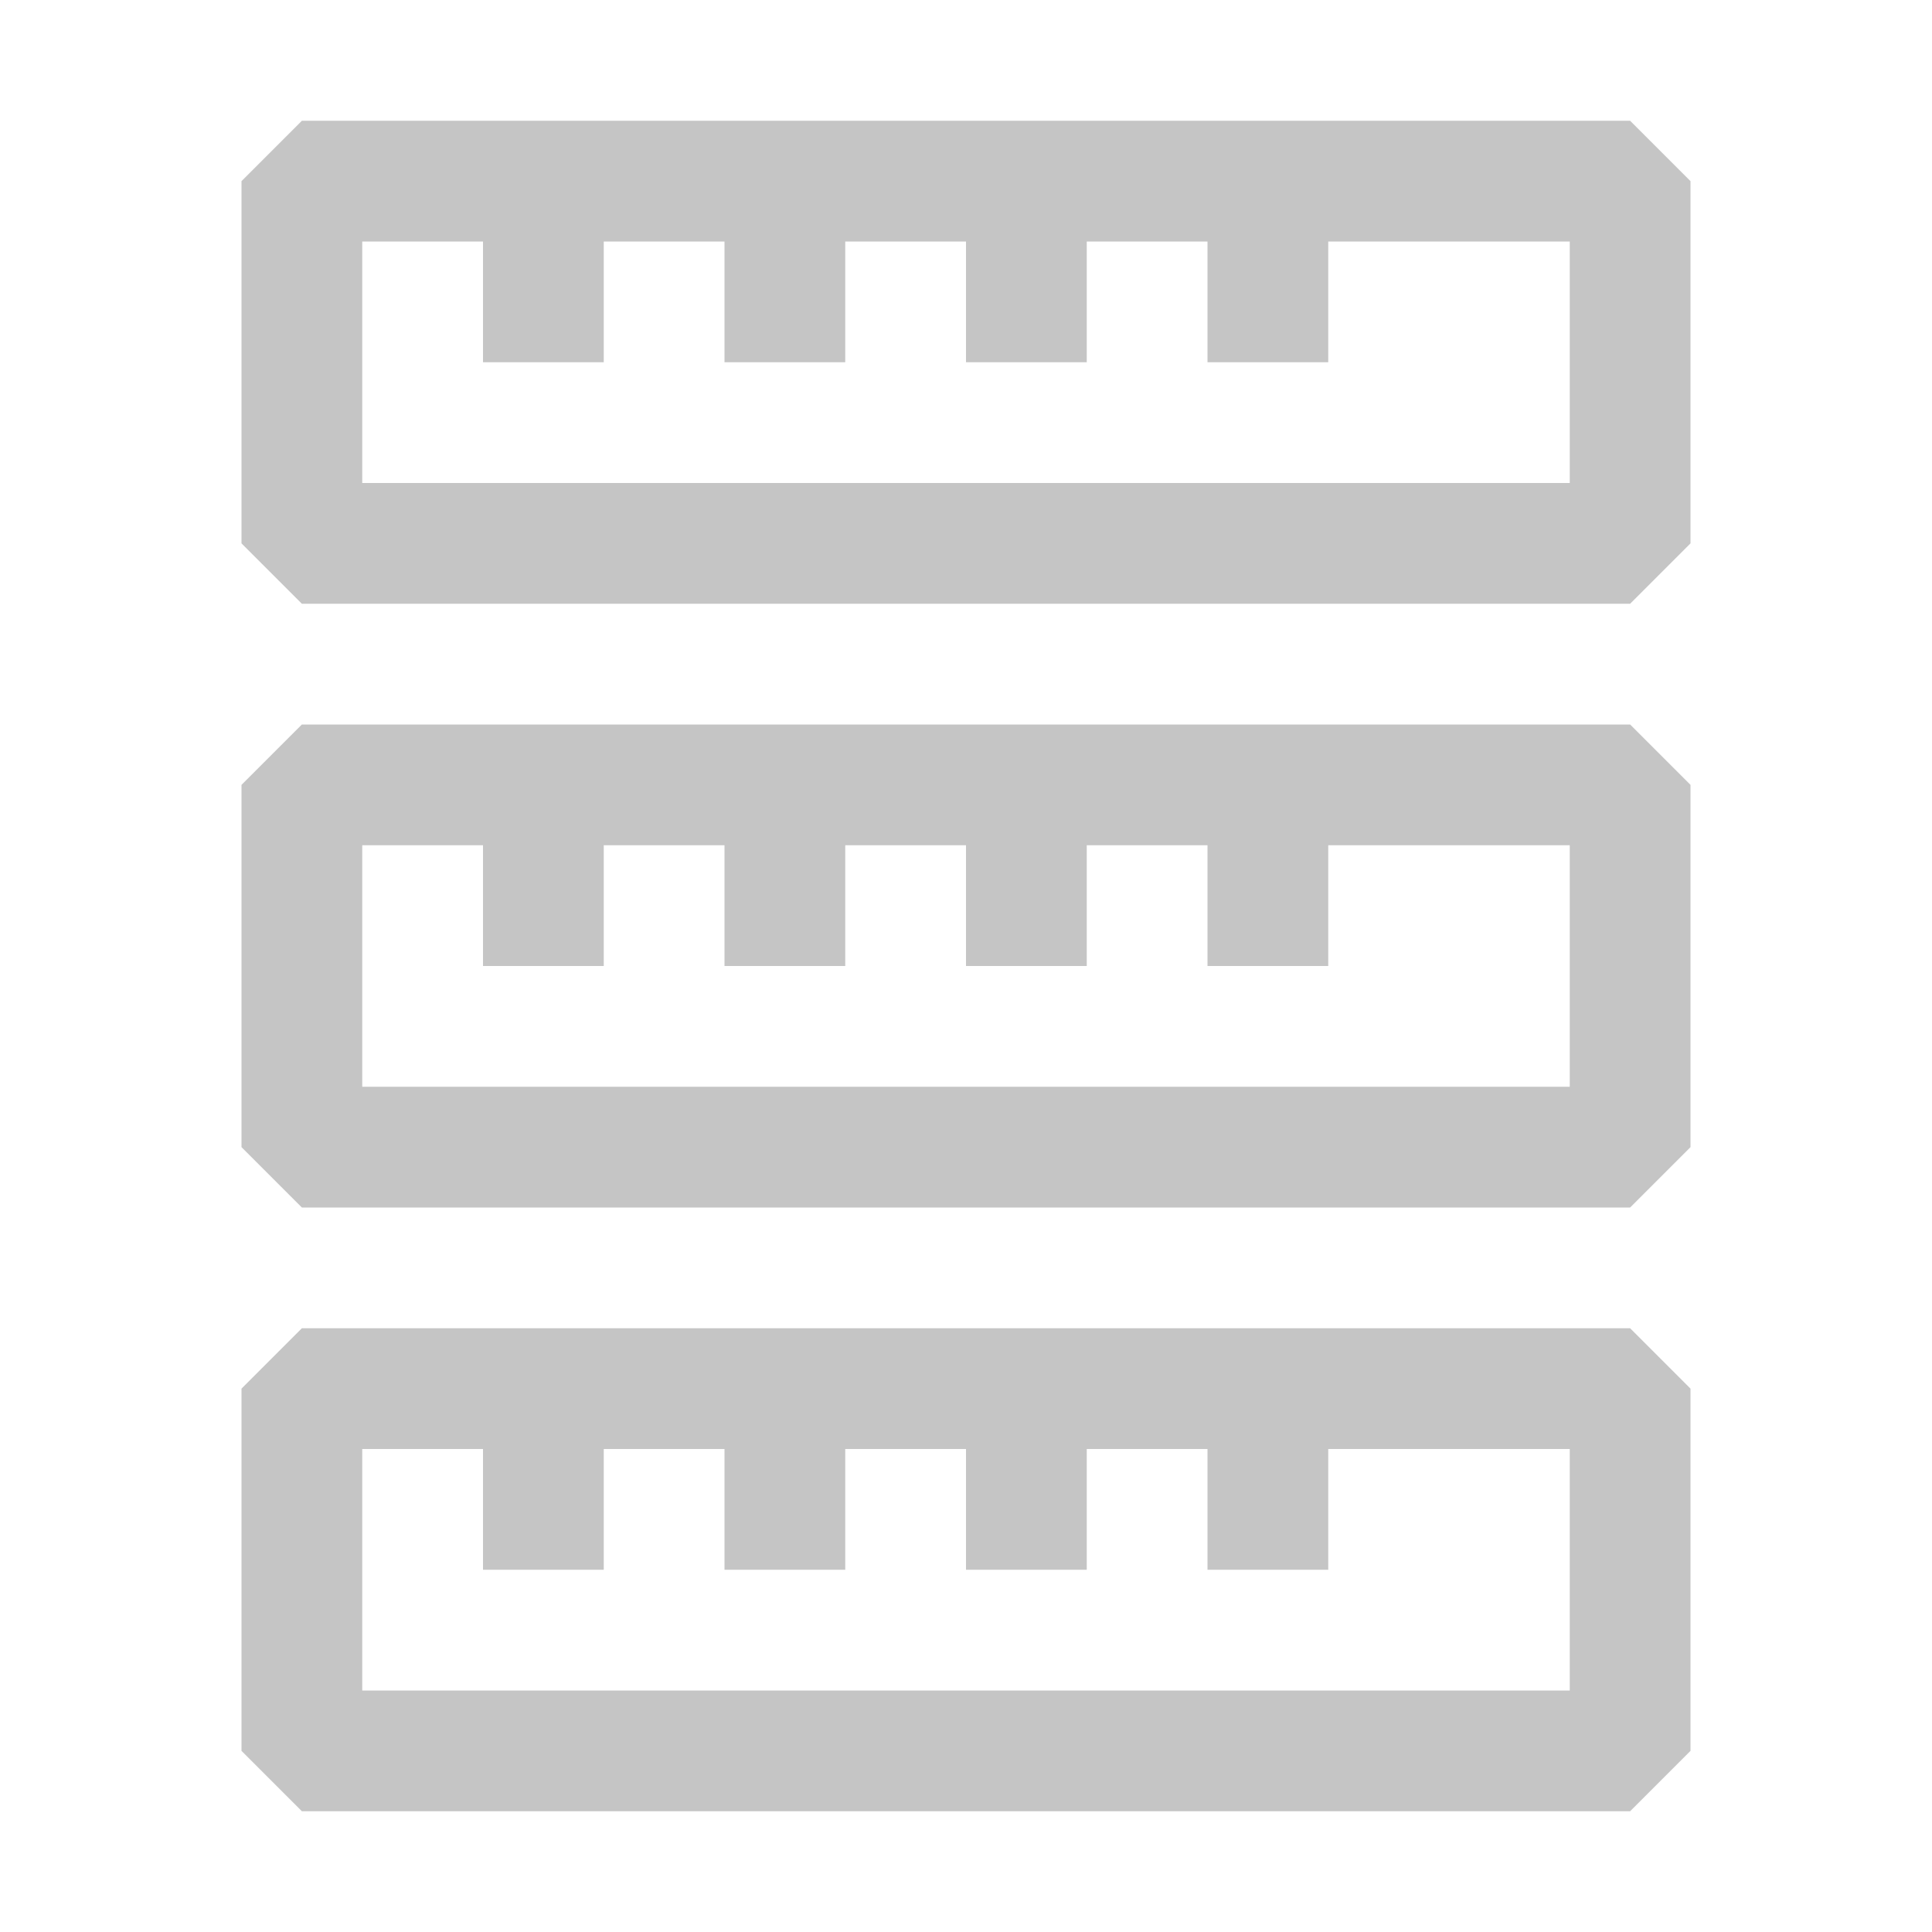 <svg width="16" height="16" viewBox="0 0 16 16" fill="none" xmlns="http://www.w3.org/2000/svg">
<path d="M14 11.5V14.5L13.5 15H2.5L2 14.5V11.5L2.5 11H13.5L14 11.5ZM3 14H13V12H11V13H10V12H9V13H8V12H7V13H6V12H5V13H4V12H3V14ZM14 6.5V9.5L13.5 10H2.5L2 9.5V6.5L2.5 6H13.5L14 6.5ZM3 9H13V7H11V8H10V7H9V8H8V7H7V8H6V7H5V8H4V7H3V9ZM14 1.5V4.5L13.5 5H2.5L2 4.5V1.5L2.5 1H13.5L14 1.5ZM3 4H13V2H11V3H10V2H9V3H8V2H7V3H6V2H5V3H4V2H3V4Z" fill="#C5C5C5"/>
</svg>
